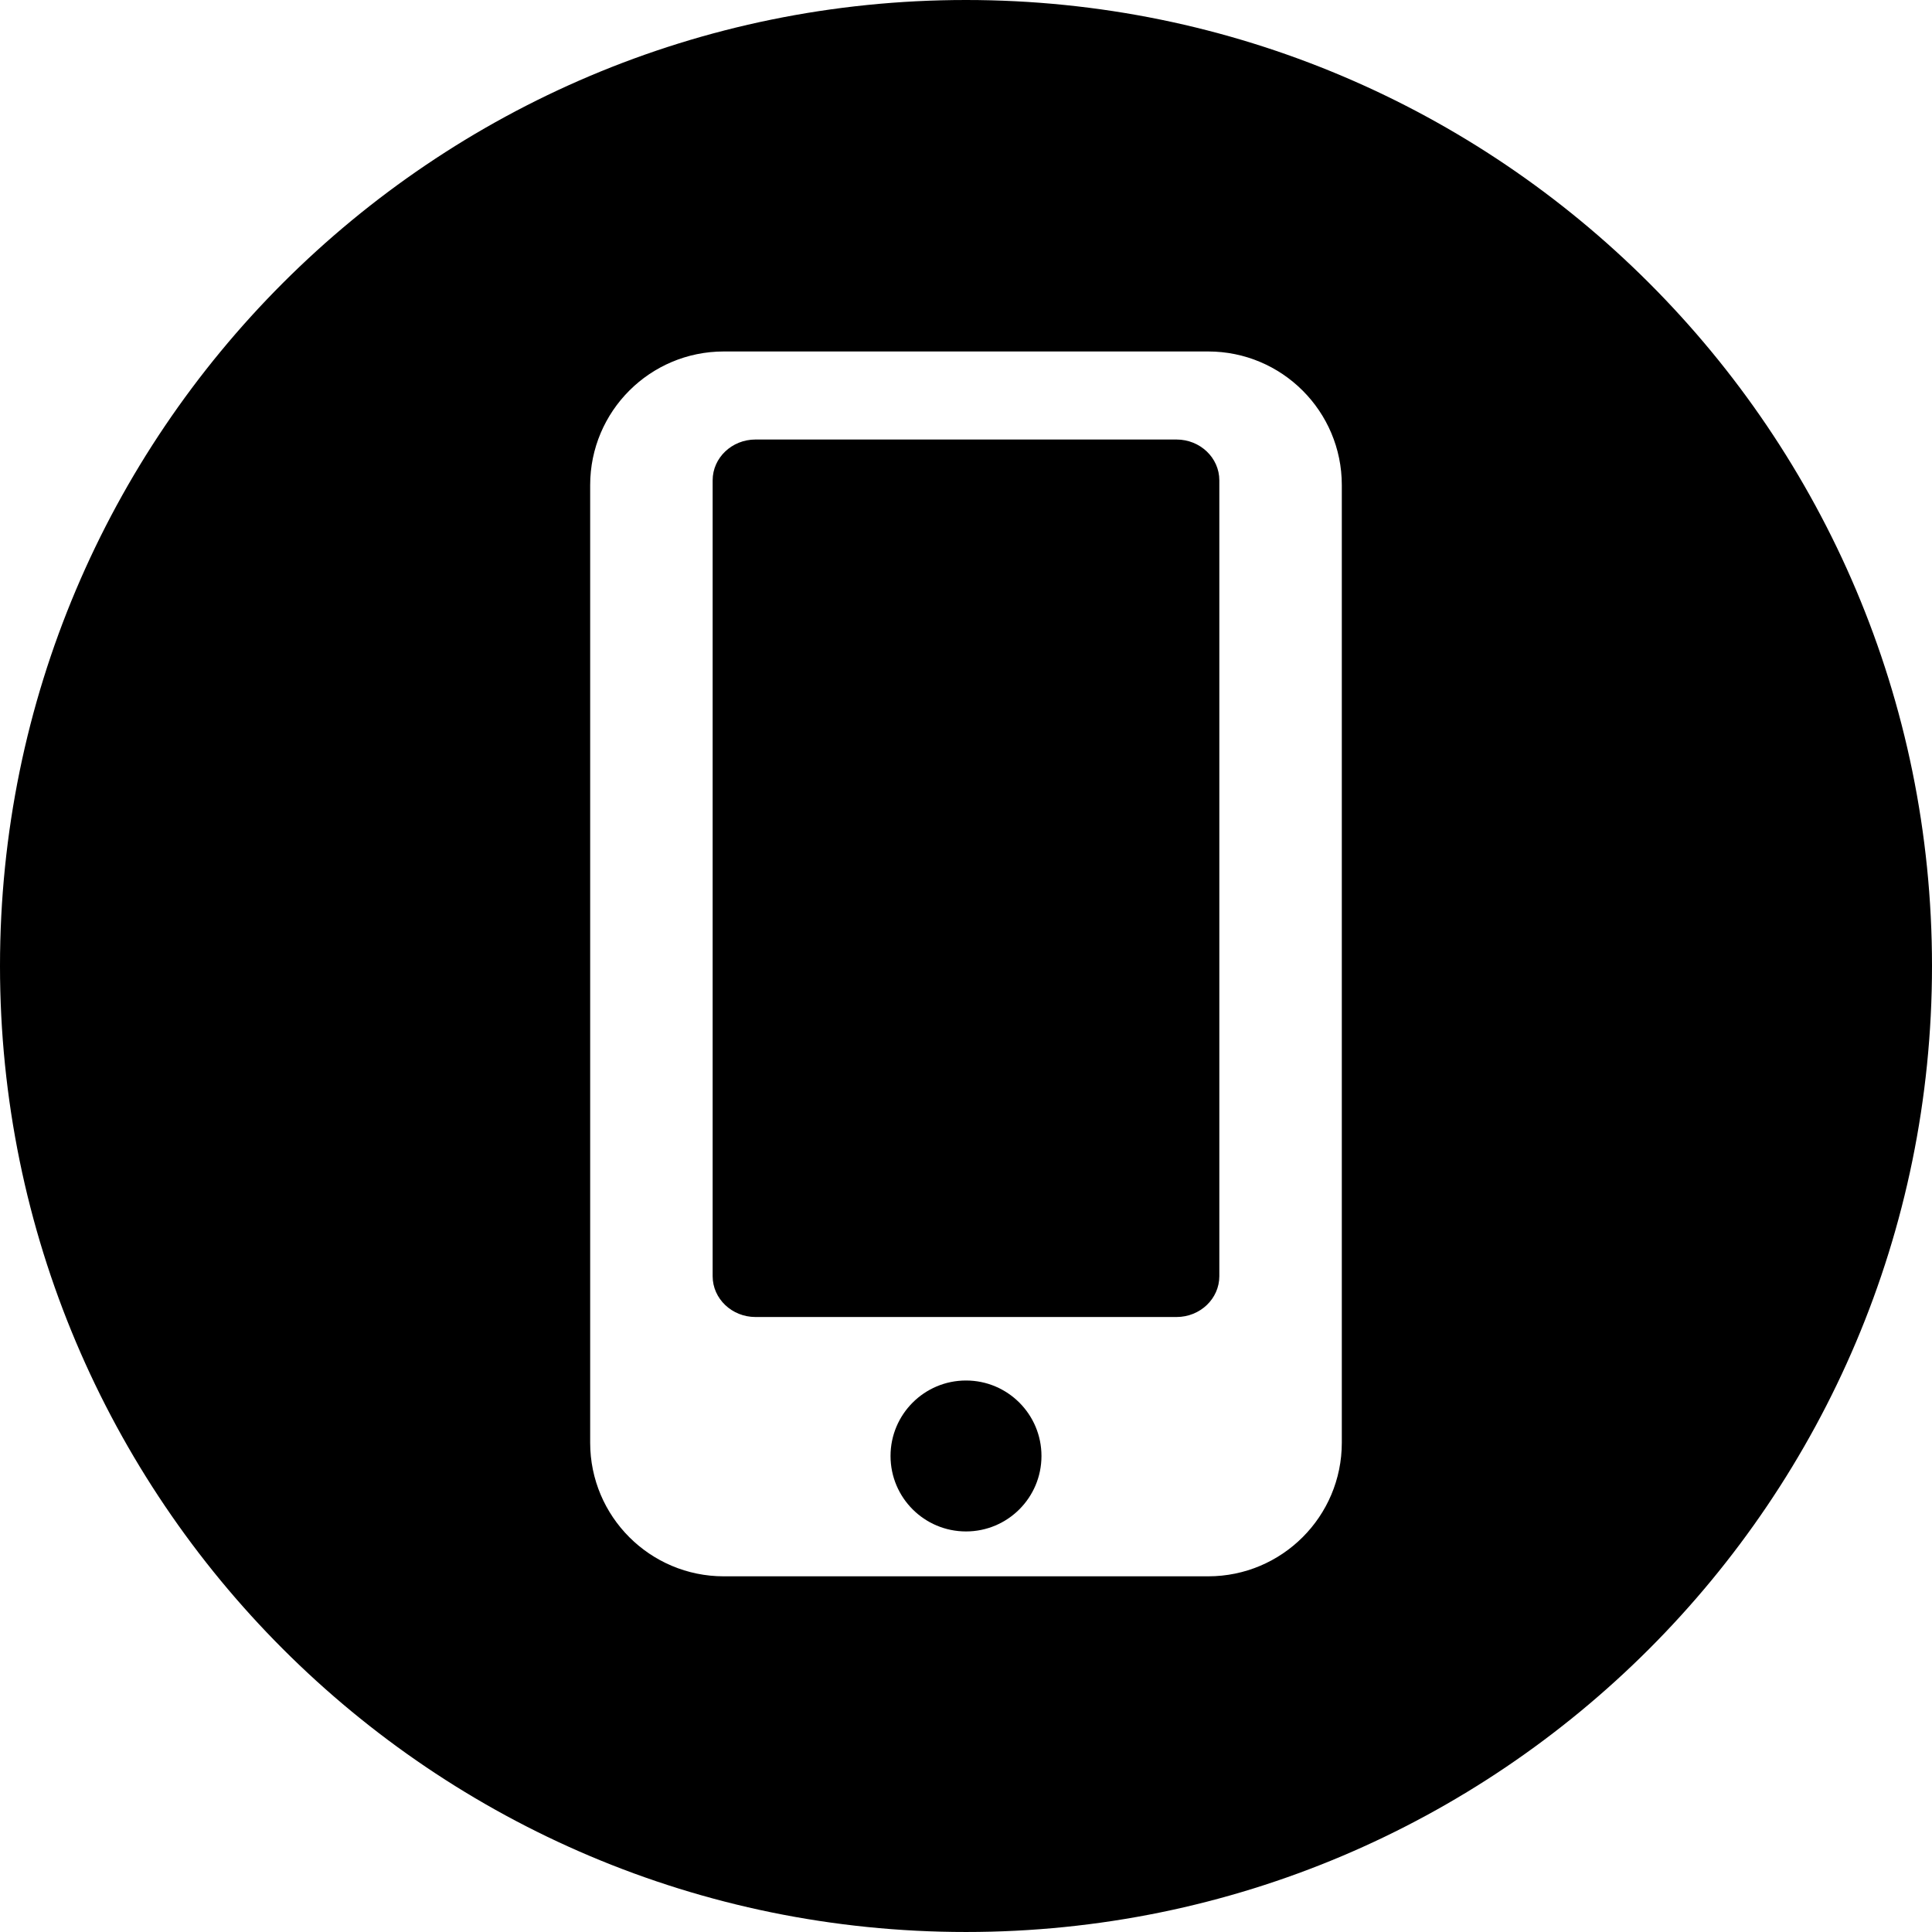 <svg xmlns="http://www.w3.org/2000/svg" width="240.001" height="240.001"><path d="M129.376 180.867c0 5.18-4.199 9.375-9.375 9.375s-9.375-4.195-9.375-9.375c0-5.176 4.199-9.375 9.375-9.375s9.375 4.199 9.375 9.375zm16.777-126.268H93.849c-2.934 0-5.321 2.273-5.321 5.066v98.871c0 2.793 2.387 5.068 5.321 5.068h52.305c2.934 0 5.316-2.275 5.316-5.068V59.665c0-2.793-2.383-5.066-5.317-5.066zm0 0"/><path d="M119.997 0C53.728 0 0 53.731 0 119.997 0 186.268 53.728 240 119.997 240c66.27 0 120.004-53.729 120.004-120.003C240.001 53.728 186.267 0 119.997 0zm46.688 179.219c0 9.164-7.434 16.598-16.602 16.598H89.911c-9.164 0-16.598-7.434-16.598-16.598V60.259c0-9.164 7.434-16.598 16.598-16.598h60.172c9.168 0 16.602 7.43 16.602 16.598v118.96zm0 0"/></svg>